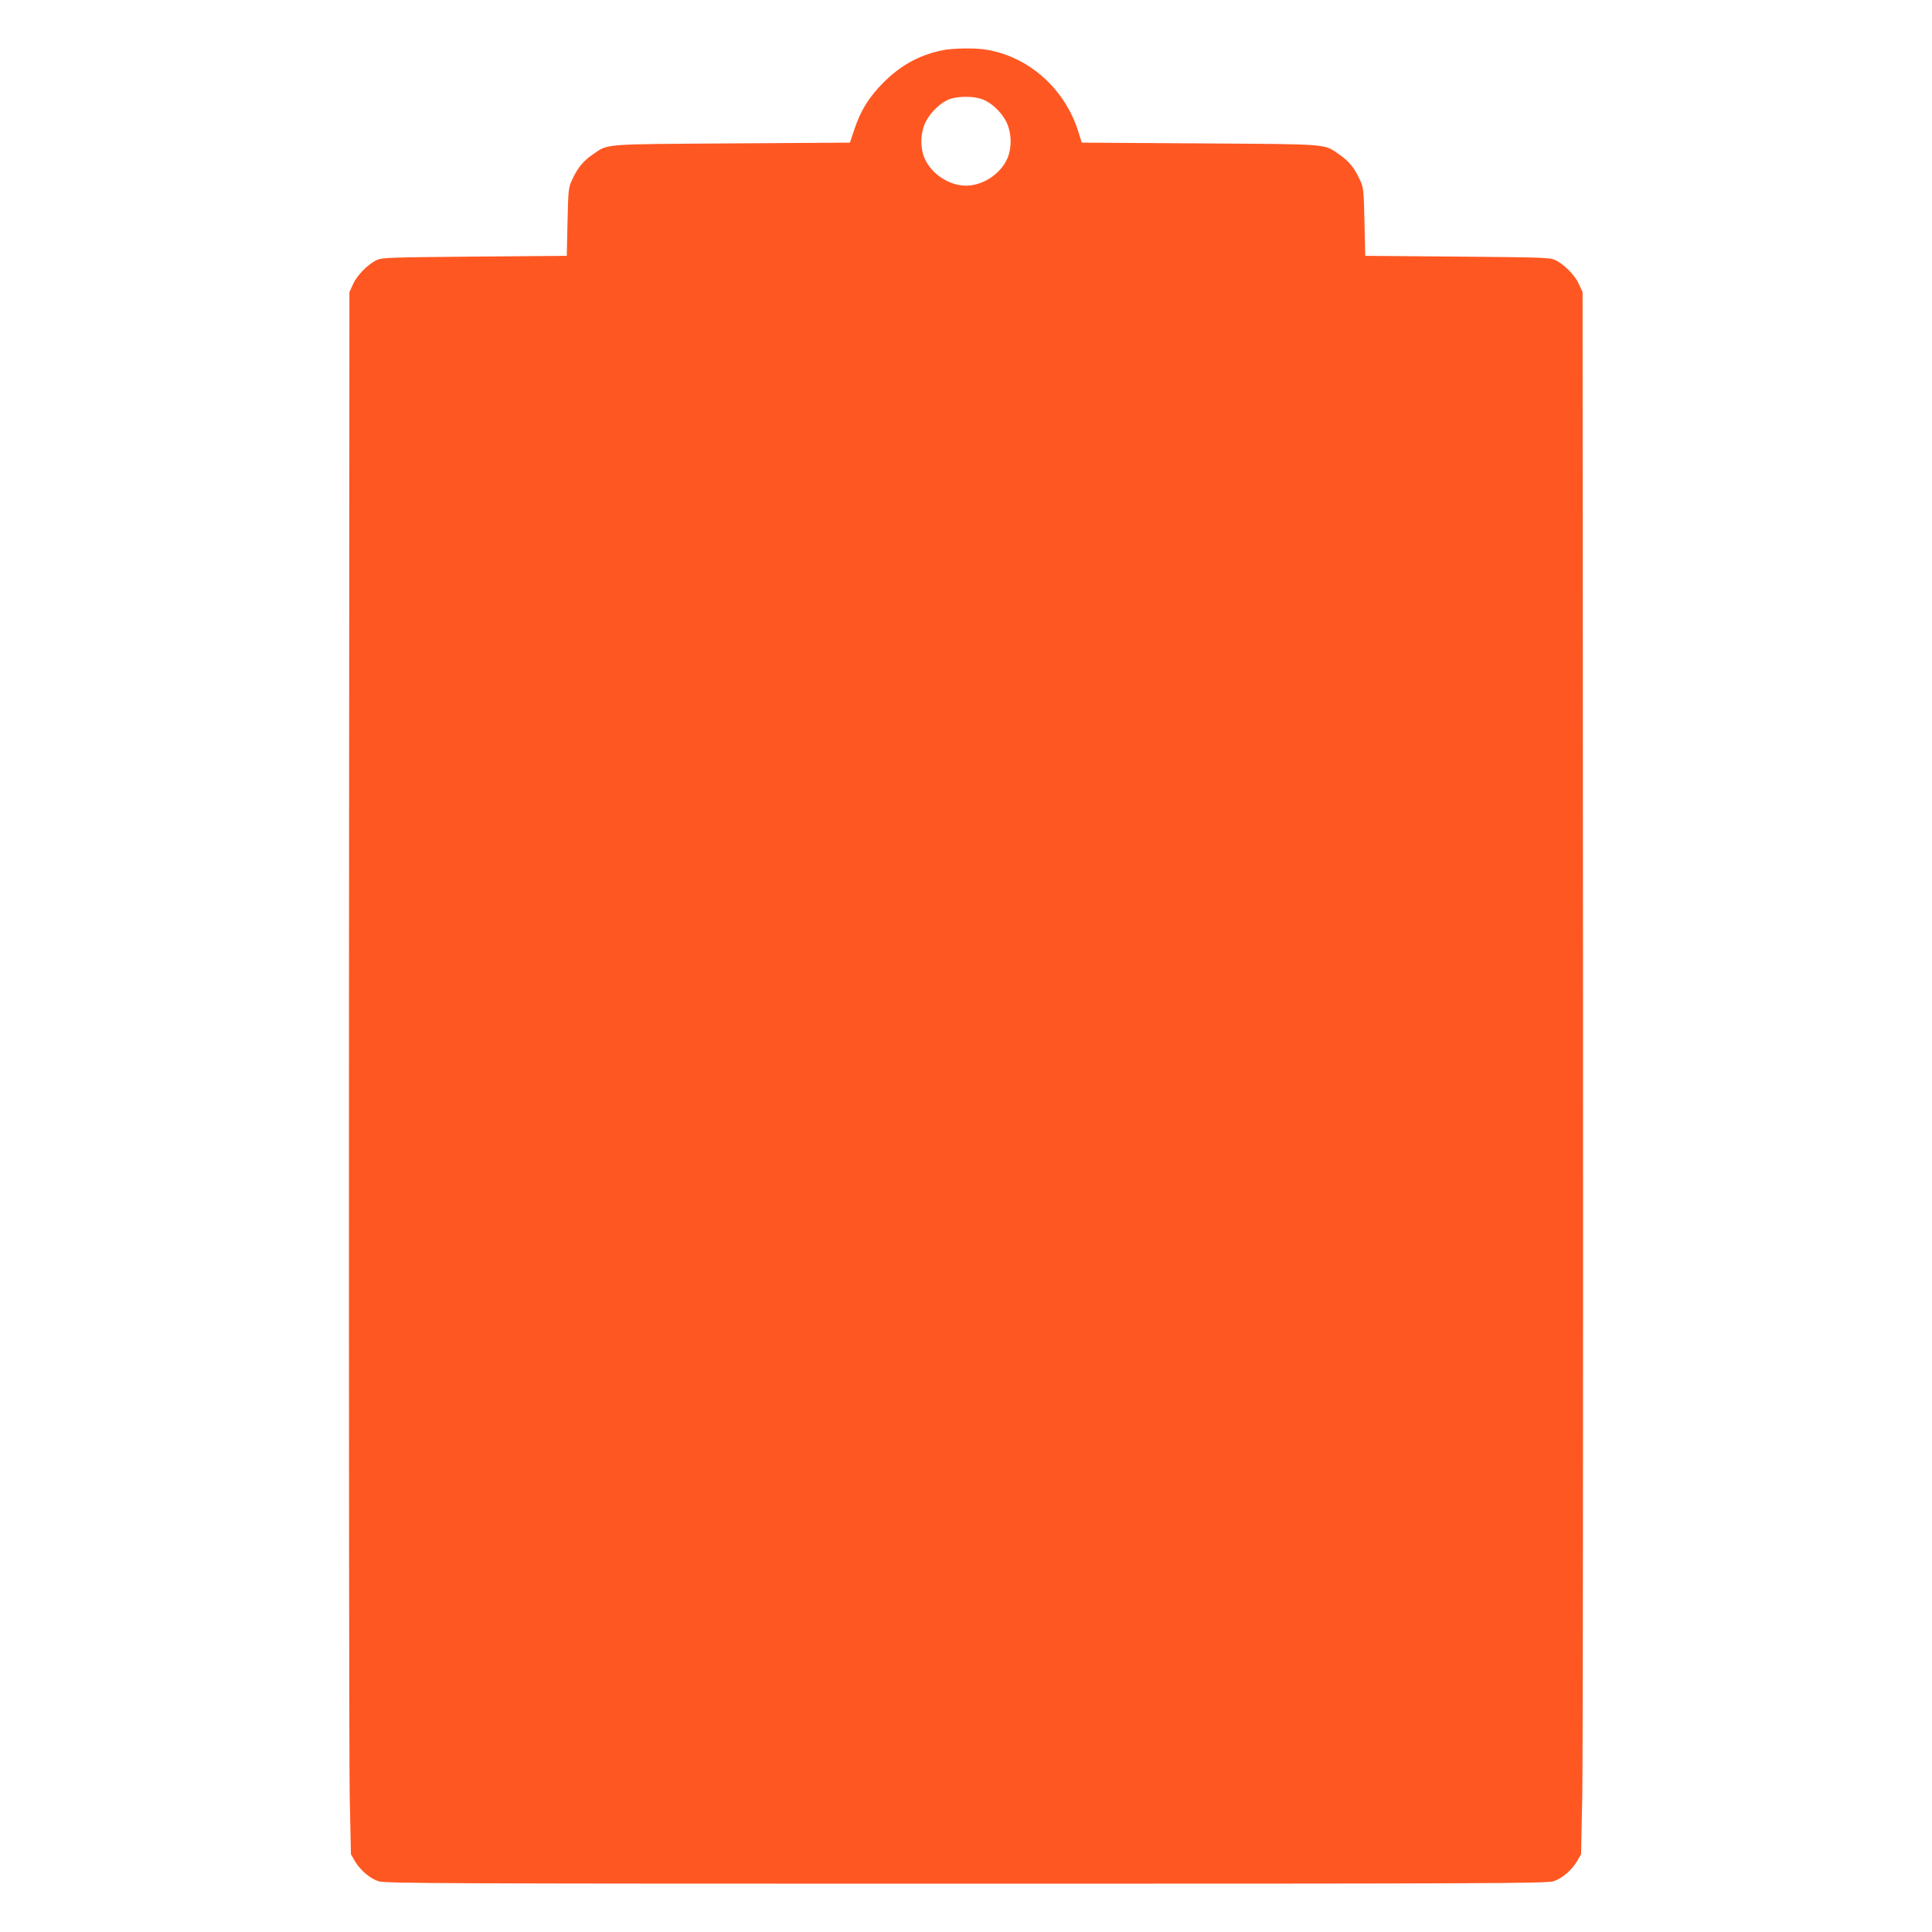 <?xml version="1.0" standalone="no"?>
<!DOCTYPE svg PUBLIC "-//W3C//DTD SVG 20010904//EN"
 "http://www.w3.org/TR/2001/REC-SVG-20010904/DTD/svg10.dtd">
<svg version="1.0" xmlns="http://www.w3.org/2000/svg"
 width="1280pt" height="1280pt" viewBox="0 0 1280 1280"
 preserveAspectRatio="xMidYMid meet">
<g transform="translate(0,1280) scale(0.1,-0.1)"
fill="#ff5722" stroke="none">
<path d="M6234 12465 c-146 -32 -267 -98 -379 -210 -95 -94 -152 -185 -194
-310 l-30 -90 -783 -5 c-871 -6 -816 -1 -923 -75 -61 -42 -98 -87 -133 -163
-26 -55 -27 -64 -32 -282 l-5 -225 -610 -5 c-561 -5 -613 -6 -649 -23 -58 -27
-131 -101 -157 -160 l-24 -52 -3 -4795 c-1 -2637 1 -4966 5 -5175 l8 -380 27
-47 c36 -59 98 -113 156 -132 41 -14 439 -16 3892 -16 3453 0 3851 2 3892 16
58 19 120 73 156 132 l27 47 8 380 c4 209 6 2538 5 5175 l-3 4795 -24 52 c-26
59 -99 133 -157 160 -36 17 -88 18 -649 23 l-610 5 -5 225 c-5 218 -6 227 -32
282 -35 76 -72 121 -133 163 -107 74 -52 69 -924 75 l-784 5 -22 70 c-87 281
-320 493 -599 544 -79 15 -236 13 -312 -4z m269 -321 c63 -21 130 -84 164
-151 36 -74 38 -173 6 -245 -46 -102 -162 -178 -273 -178 -111 0 -227 76 -273
178 -32 72 -30 171 6 245 33 65 100 129 160 151 56 19 153 20 210 0z"/>
</g>
</svg>
